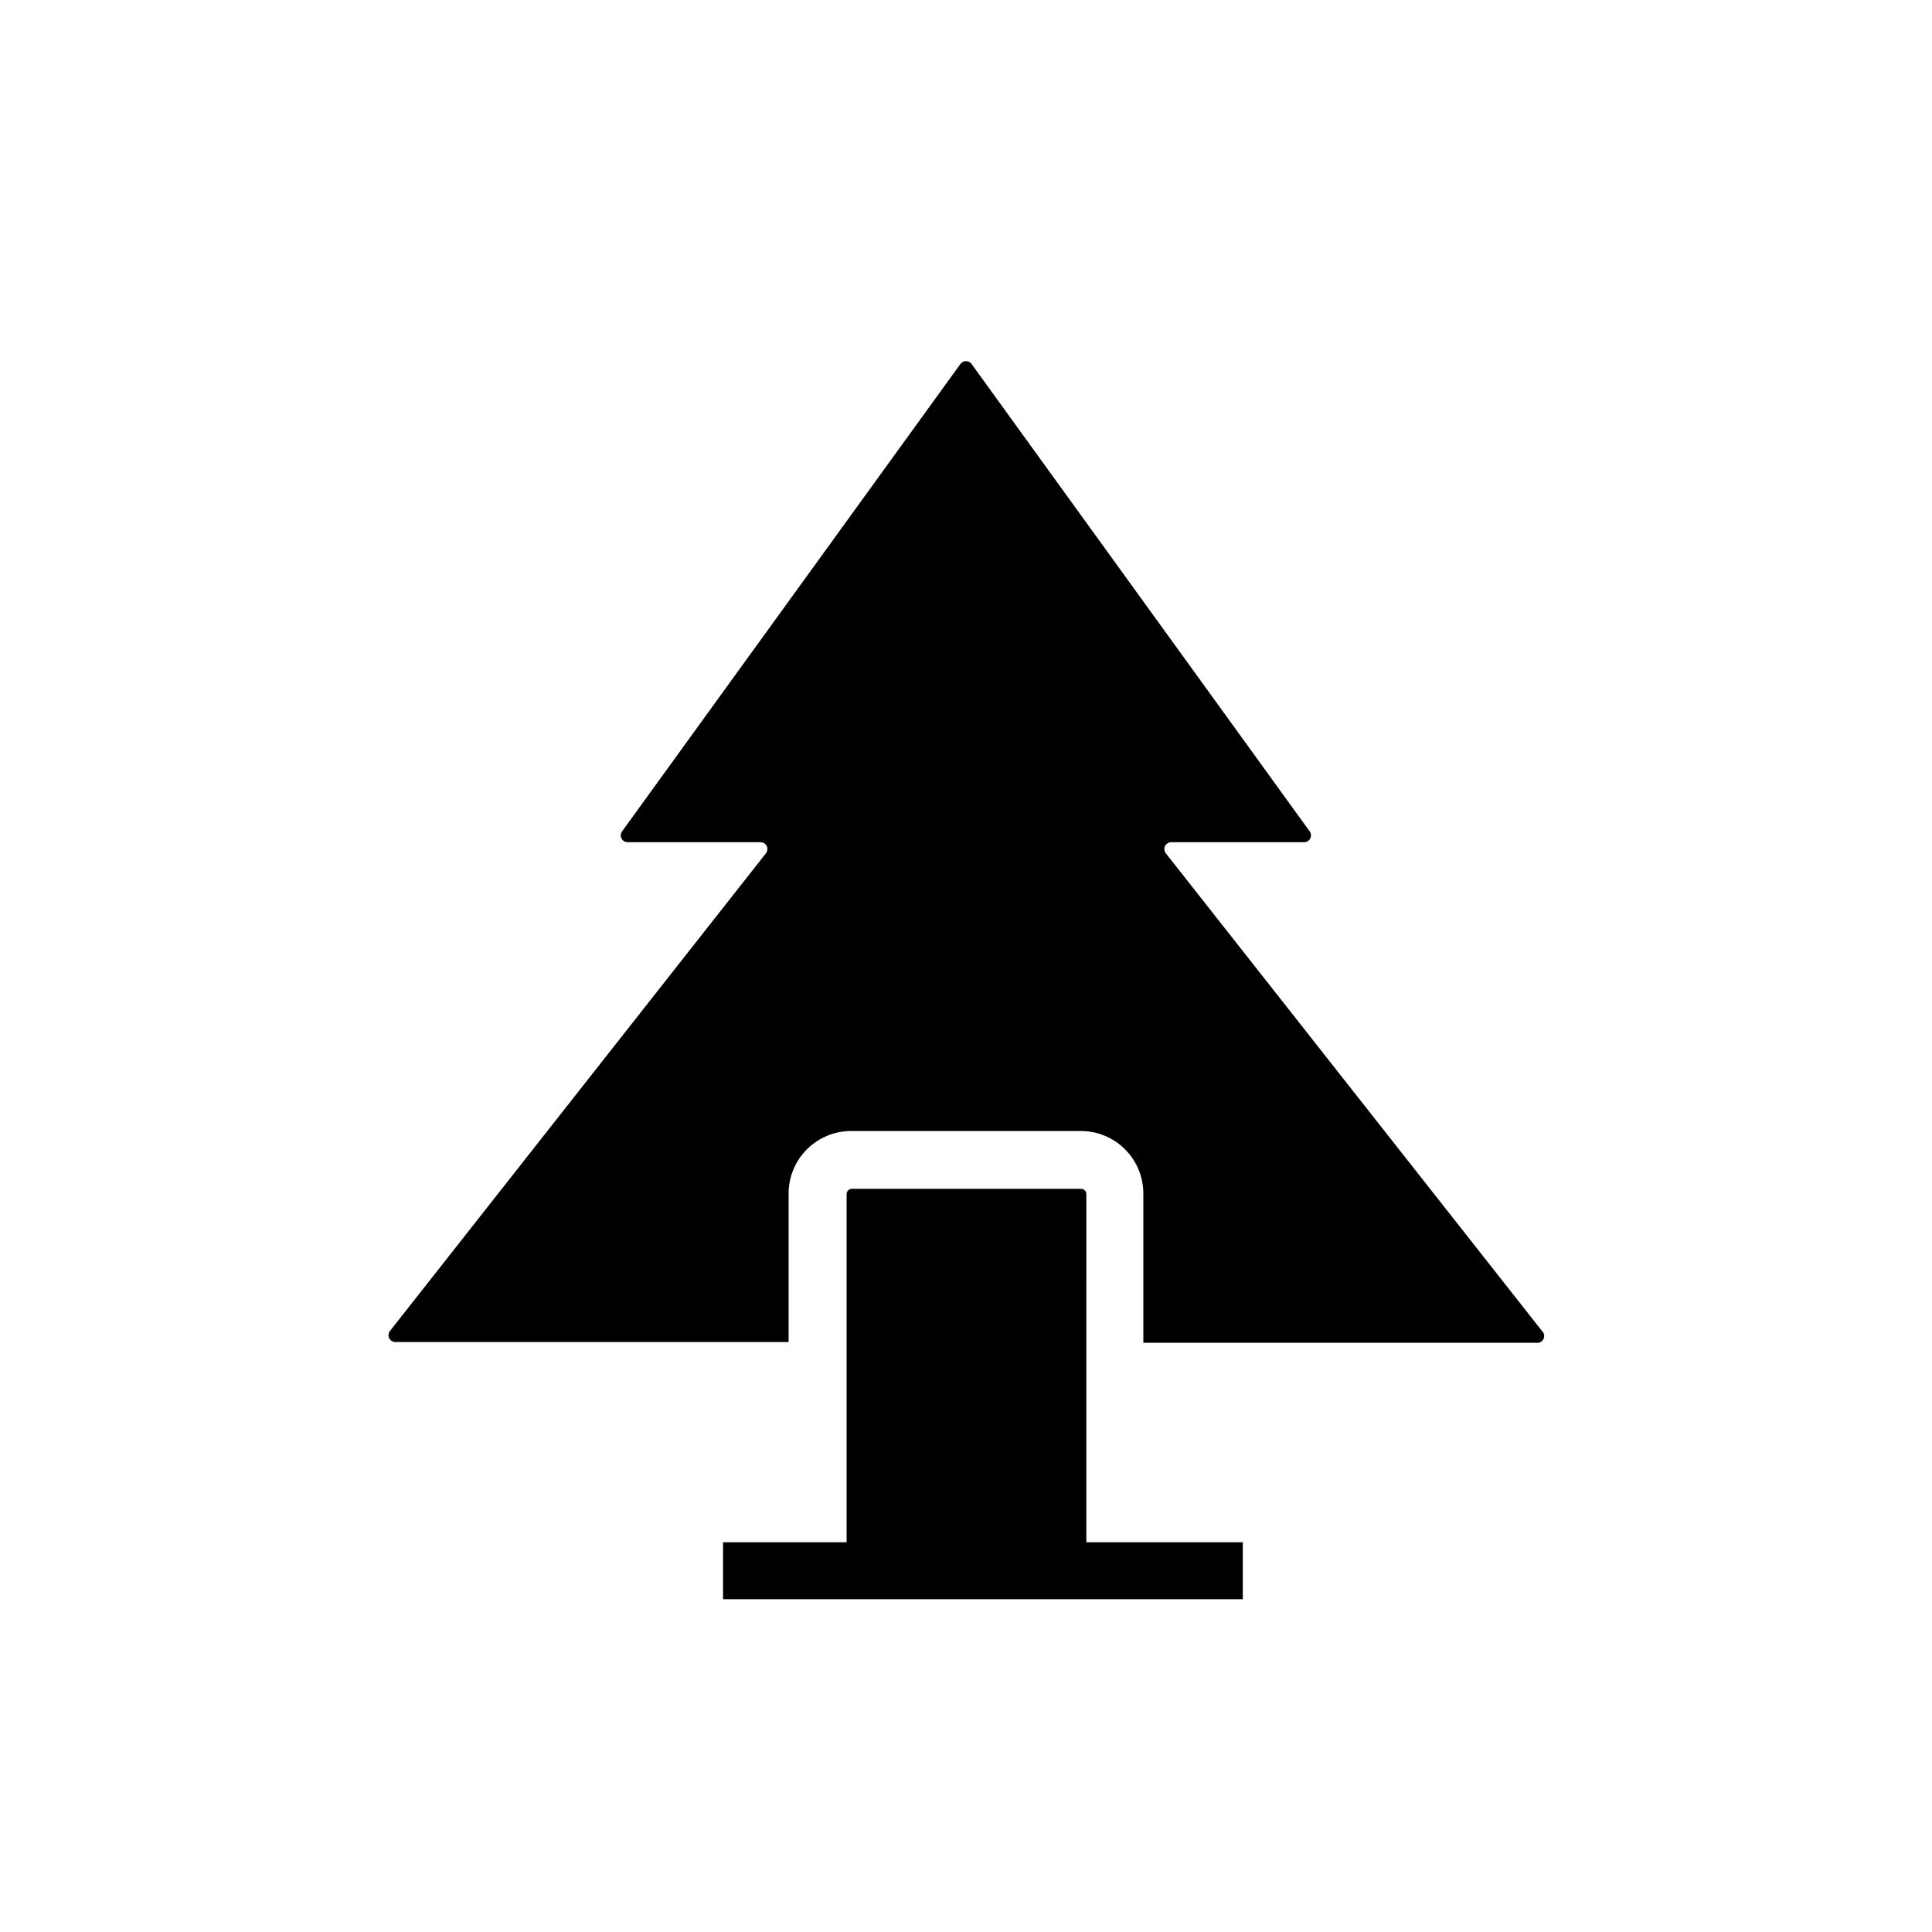 <?xml version="1.0" encoding="UTF-8"?>
<!-- The Best Svg Icon site in the world: iconSvg.co, Visit us! https://iconsvg.co -->
<svg fill="#000000" width="800px" height="800px" version="1.1" viewBox="144 144 512 512" xmlns="http://www.w3.org/2000/svg">
 <g>
  <path d="m431.89 460.46c0-0.781-0.633-1.41-1.41-1.41h-60.711c-0.777 0-1.41 0.629-1.41 1.41v92.246h-32.746v15.113h137.74v-15.113h-41.461z"/>
  <path d="m552.65 496.73-99.703-126.61c-0.422-0.543-0.496-1.277-0.199-1.895 0.301-0.621 0.922-1.016 1.609-1.027h35.266c0.68-0.004 1.297-0.387 1.605-0.988 0.309-0.605 0.254-1.332-0.145-1.883l-89.625-123.89c-0.344-0.465-0.887-0.738-1.461-0.738-0.578 0-1.121 0.273-1.461 0.738l-89.68 123.89c-0.395 0.551-0.449 1.277-0.145 1.883 0.309 0.602 0.926 0.984 1.605 0.988h35.266c0.688 0.012 1.312 0.406 1.609 1.027 0.301 0.617 0.223 1.352-0.199 1.895l-99.652 126.61c-0.418 0.543-0.496 1.277-0.199 1.898 0.301 0.617 0.922 1.016 1.609 1.023h104.24v-39.195c-0.039-4.457 1.715-8.746 4.871-11.891 3.16-3.148 7.449-4.891 11.906-4.836h60.457c4.457-0.055 8.75 1.688 11.906 4.836 3.156 3.144 4.91 7.434 4.871 11.891v39.398h104.14c0.789 0.121 1.566-0.285 1.914-1.004 0.348-0.719 0.184-1.578-0.402-2.121z"/>
 </g>
</svg>